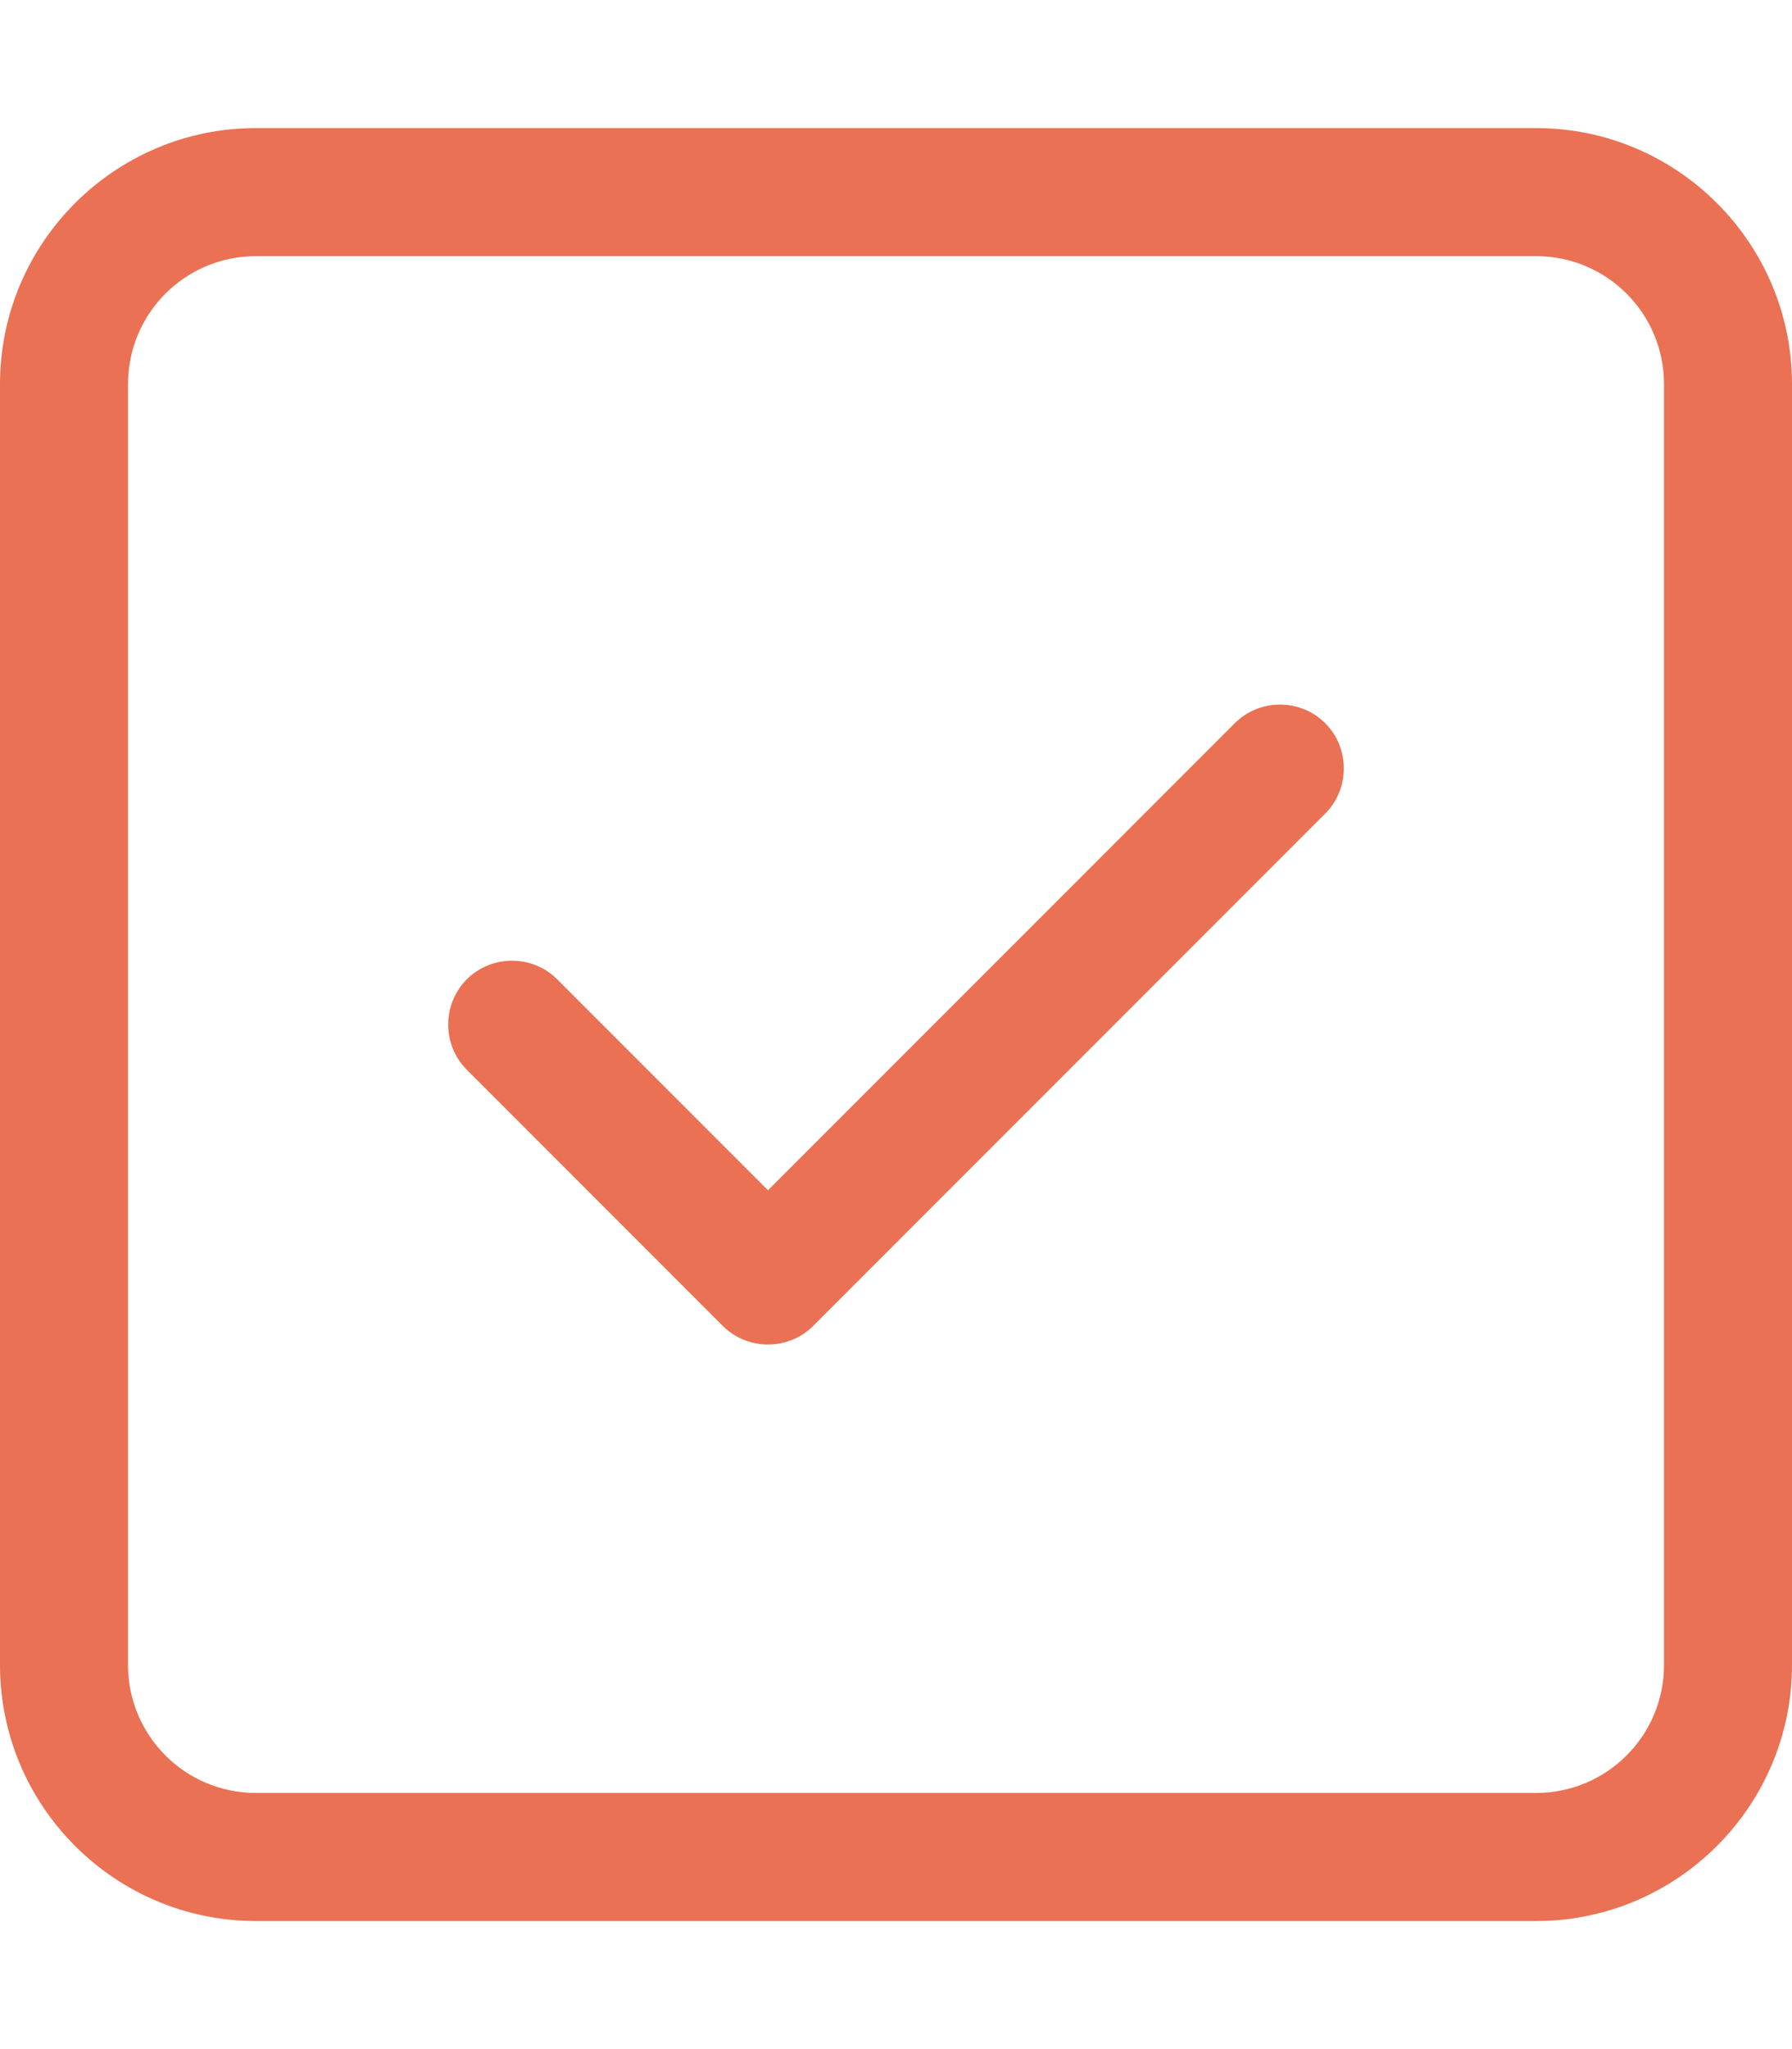 <svg viewBox="0 0 448 512" xmlns="http://www.w3.org/2000/svg"><path d="m64 64c-17.7 0-32 14.3-32 32v320c0 17.7 14.3 32 32 32h320c17.7 0 32-14.3 32-32v-320c0-17.7-14.3-32-32-32zm-64 32c0-35.3 28.7-64 64-64h320c35.3 0 64 28.7 64 64v320c0 35.3-28.7 64-64 64h-320c-35.3 0-64-28.7-64-64zm331.3 107.3-128 128c-6.2 6.2-16.4 6.2-22.6 0l-64-64c-6.2-6.2-6.2-16.4 0-22.6s16.4-6.2 22.6 0l52.7 52.7 116.7-116.7c6.2-6.2 16.4-6.2 22.6 0s6.2 16.4 0 22.6z" fill="#ea7154"/></svg>